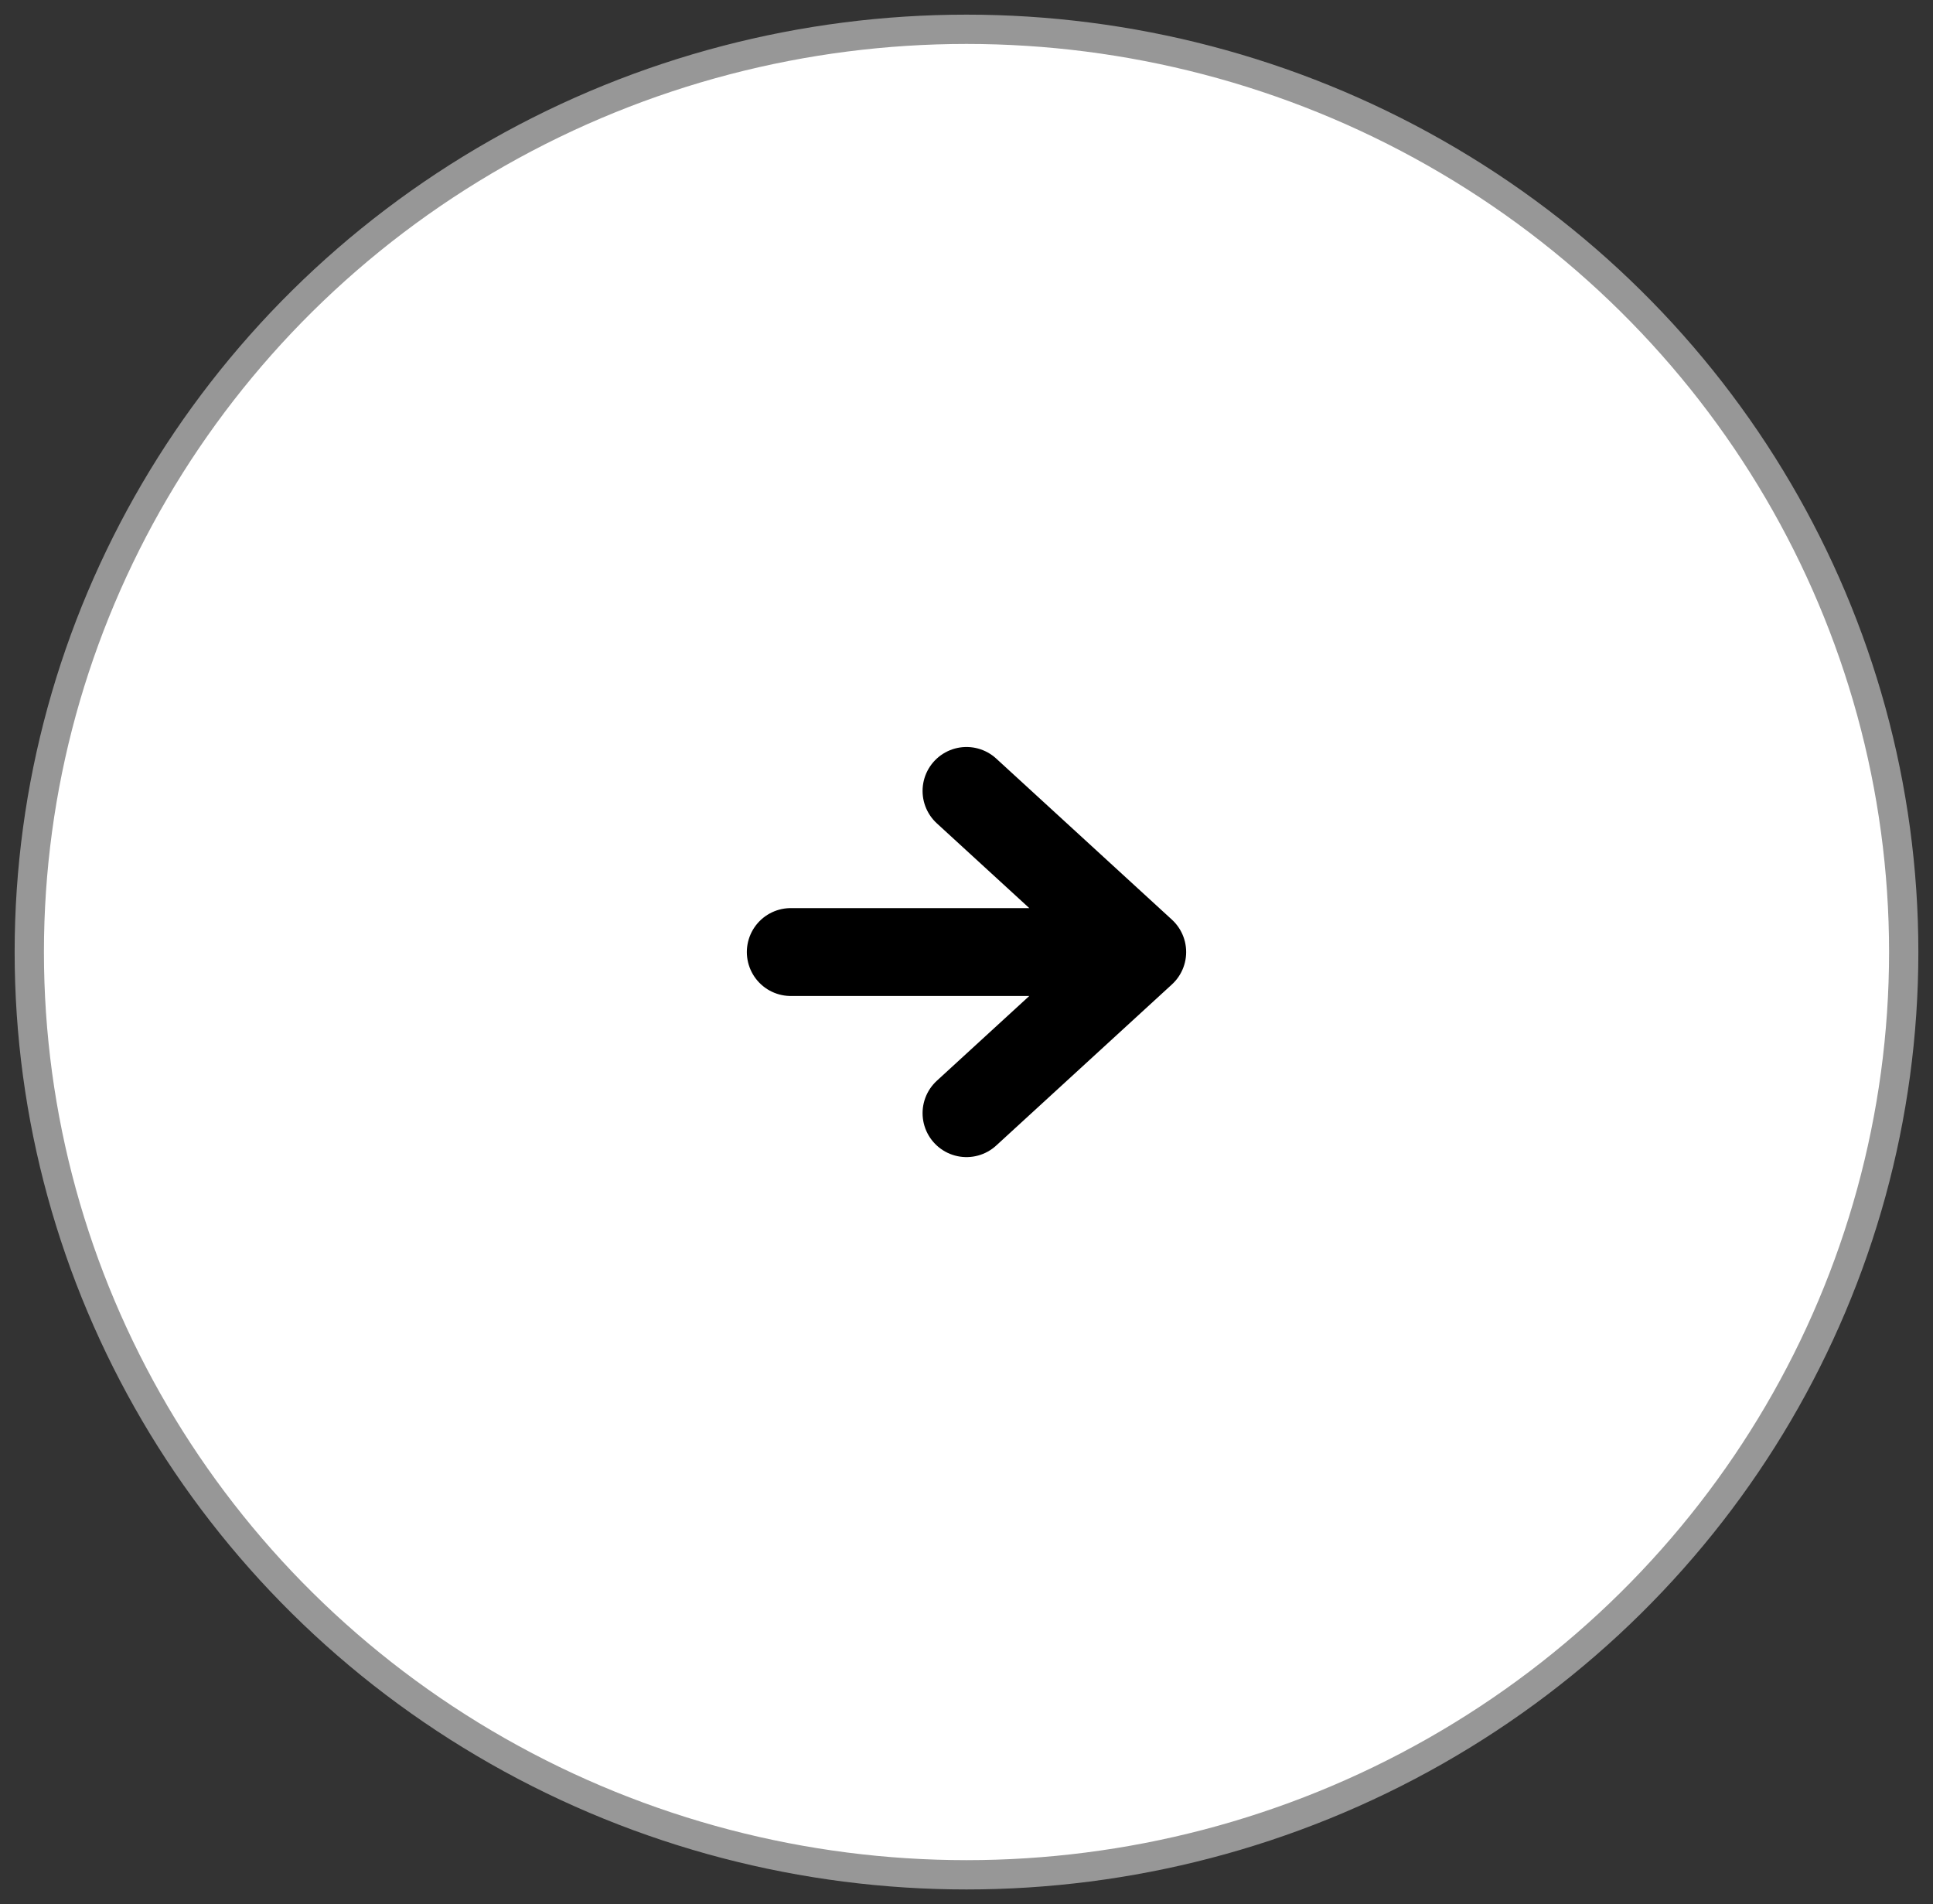<svg xmlns="http://www.w3.org/2000/svg" width="66" height="65"><rect width="100%" height="100%" fill="#333333" stroke="none"/><g fill="none" fill-rule="evenodd" transform="translate(1 1)"><ellipse cx="32" cy="31.5" fill="#FFF" stroke="#979797" rx="32" ry="31.5"/><path stroke="#000" stroke-linecap="round" stroke-linejoin="round" stroke-width="3" d="M32 26l6 5.5-6 5.5m-6-5.5h10"/></g></svg>